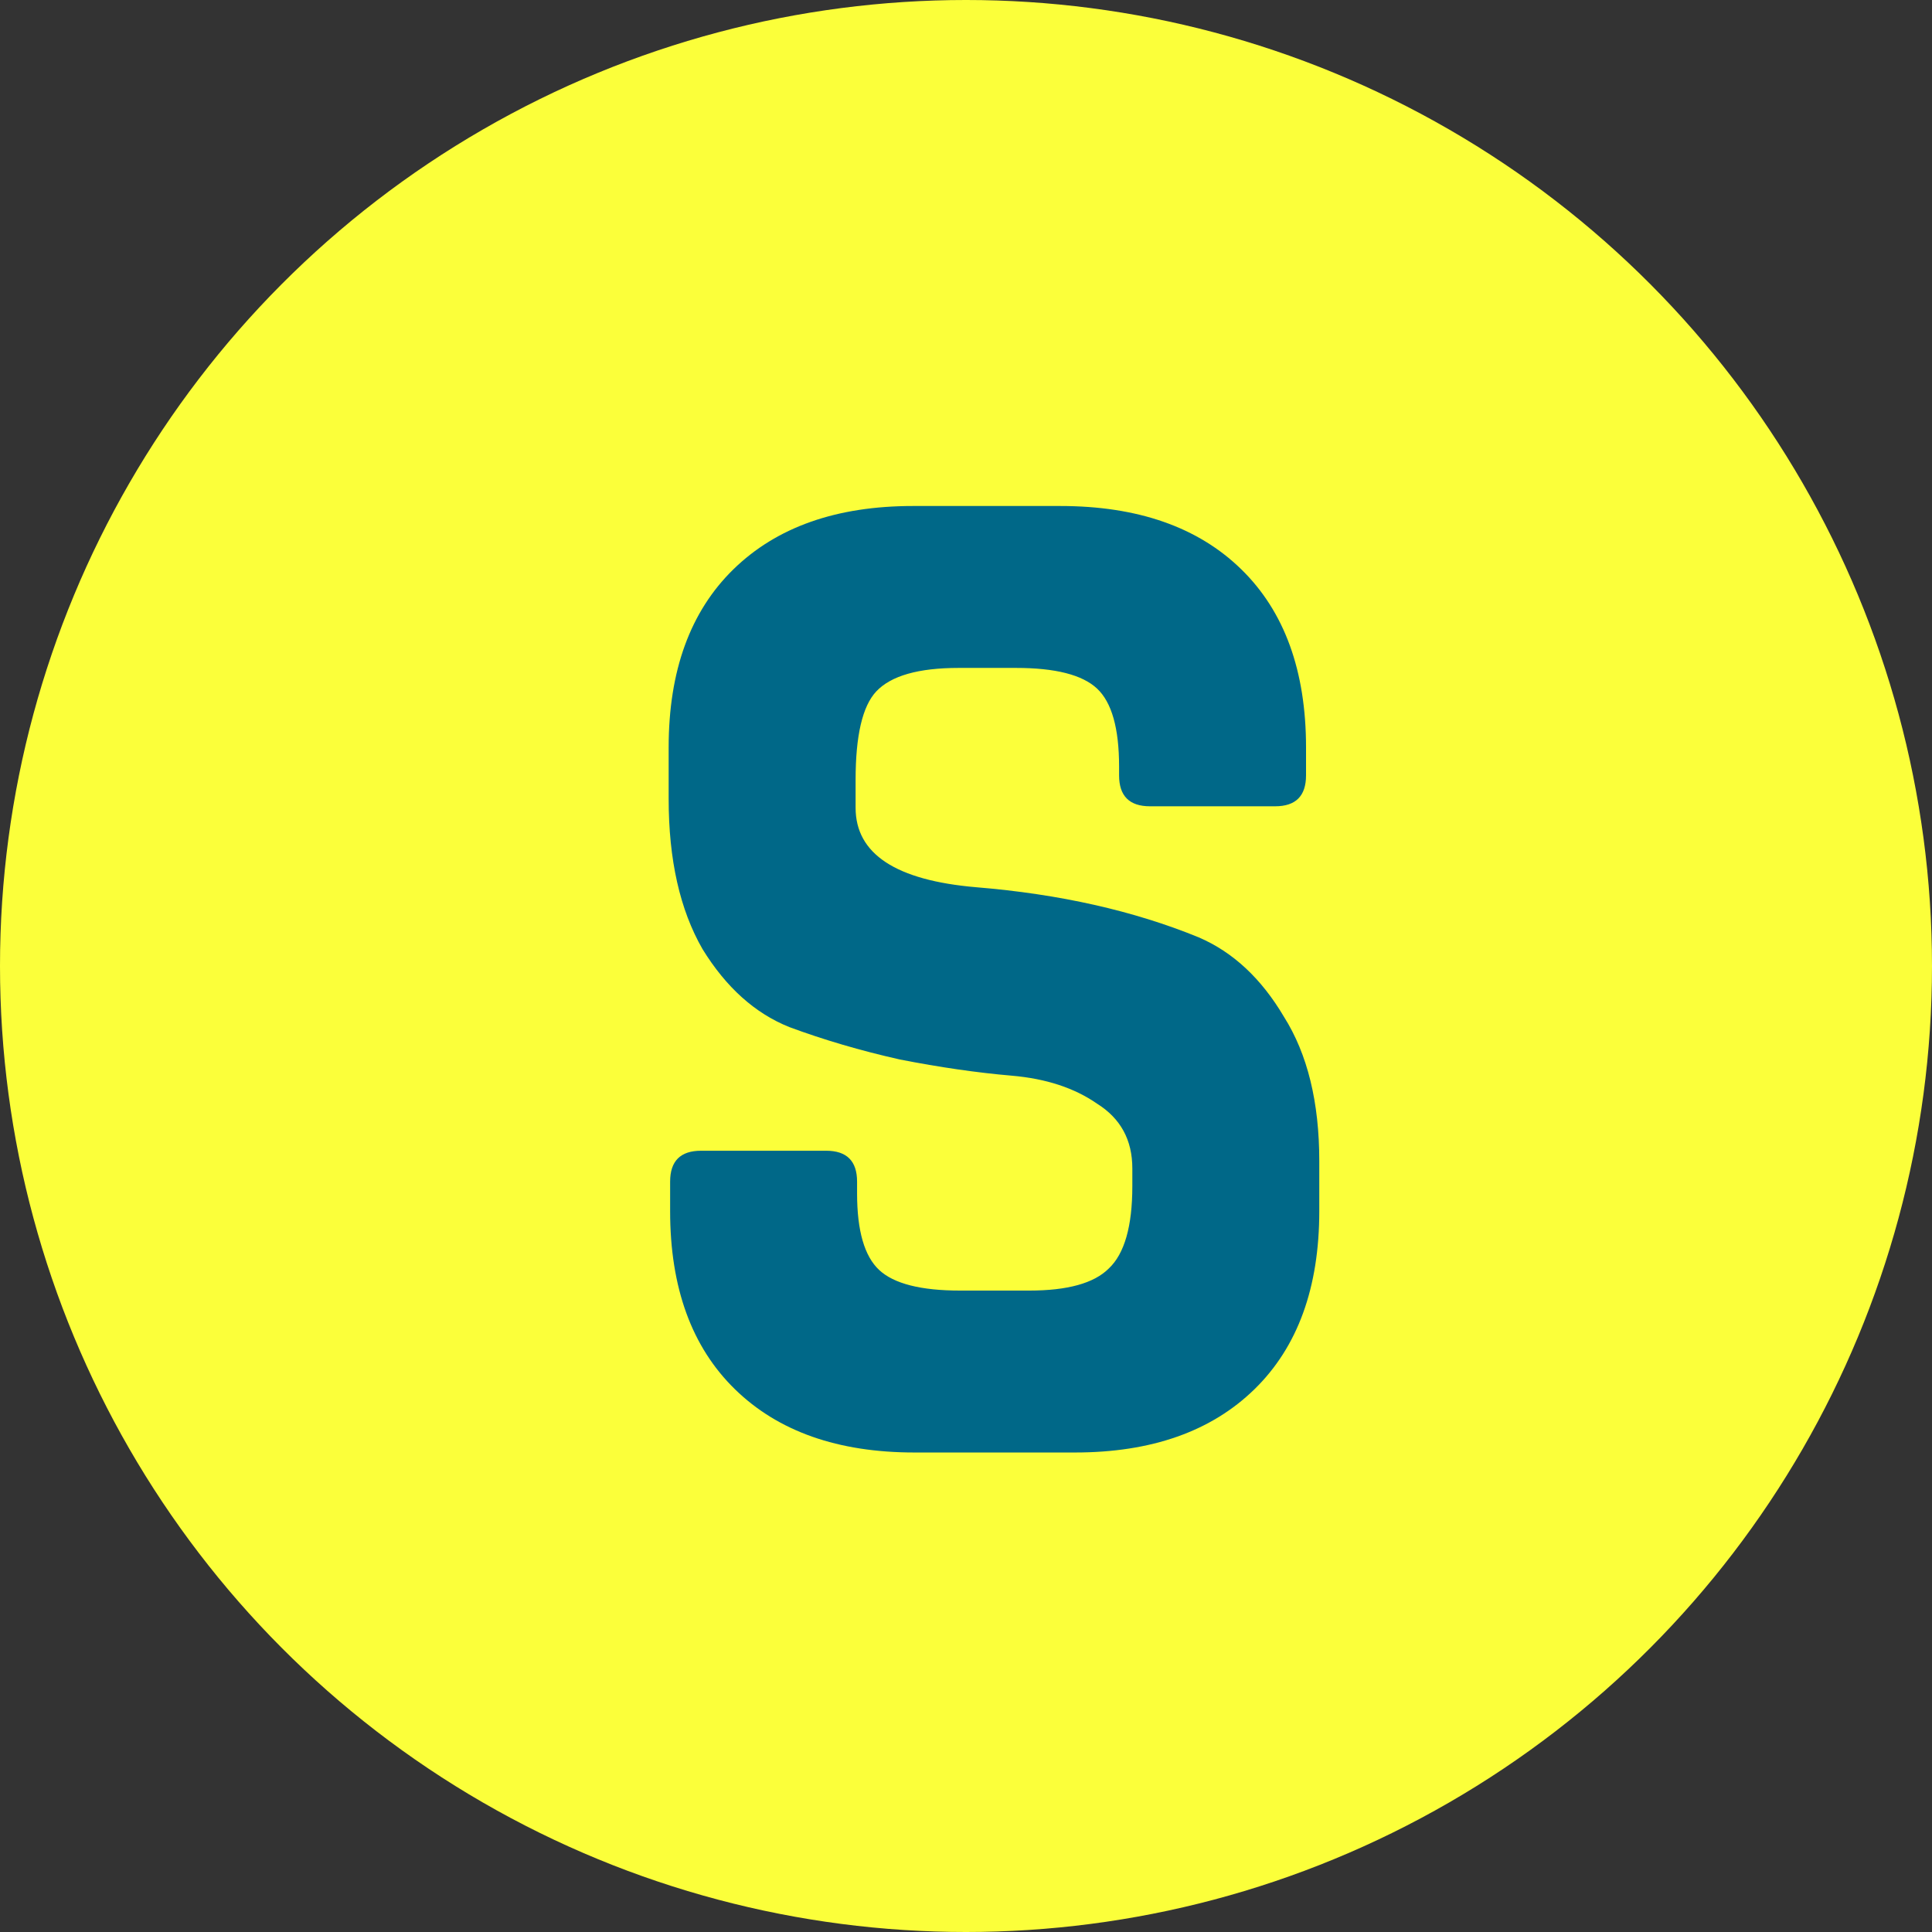 <svg fill="none" viewBox="0 0 42 42" xmlns="http://www.w3.org/2000/svg"><rect x="0" y="0" width="42" height="42" fill="#333333" stroke="none"/><circle cx="21" cy="21" fill="#fbff3a" r="21"/><path d="m14.568 26.328v-.64c0-.448.224-.672.672-.672h2.72c.448 0 .672.224.672.672v.256c0 .811.16 1.365.48 1.664s.907.448 1.76.448h1.504c.832 0 1.408-.16 1.728-.48.341-.32.512-.917.512-1.792v-.384c0-.619-.256-1.088-.768-1.408-.491-.341-1.109-.544-1.856-.608s-1.557-.181-2.432-.352c-.853-.192-1.653-.427-2.4-.704-.747-.299-1.376-.864-1.888-1.696-.491-.853-.736-1.941-.736-3.264v-1.12c0-1.664.469-2.955 1.408-3.872s2.24-1.376 3.904-1.376h3.2c1.685 0 2.997.459 3.936 1.376s1.408 2.208 1.408 3.872v.608c0 .448-.224.672-.672.672h-2.72c-.448 0-.672-.224-.672-.672v-.192c0-.832-.16-1.397-.48-1.696s-.907-.448-1.76-.448h-1.248c-.875 0-1.472.171-1.792.512-.299.32-.448.96-.448 1.92v.608c0 1.003.875 1.579 2.624 1.728 1.813.149 3.424.512 4.832 1.088.747.32 1.365.896 1.856 1.728.512.811.768 1.856.768 3.136v1.088c0 1.664-.469 2.955-1.408 3.872s-2.24 1.376-3.904 1.376h-3.488c-1.664 0-2.965-.459-3.904-1.376s-1.408-2.208-1.408-3.872z" fill="#006888"/></svg>